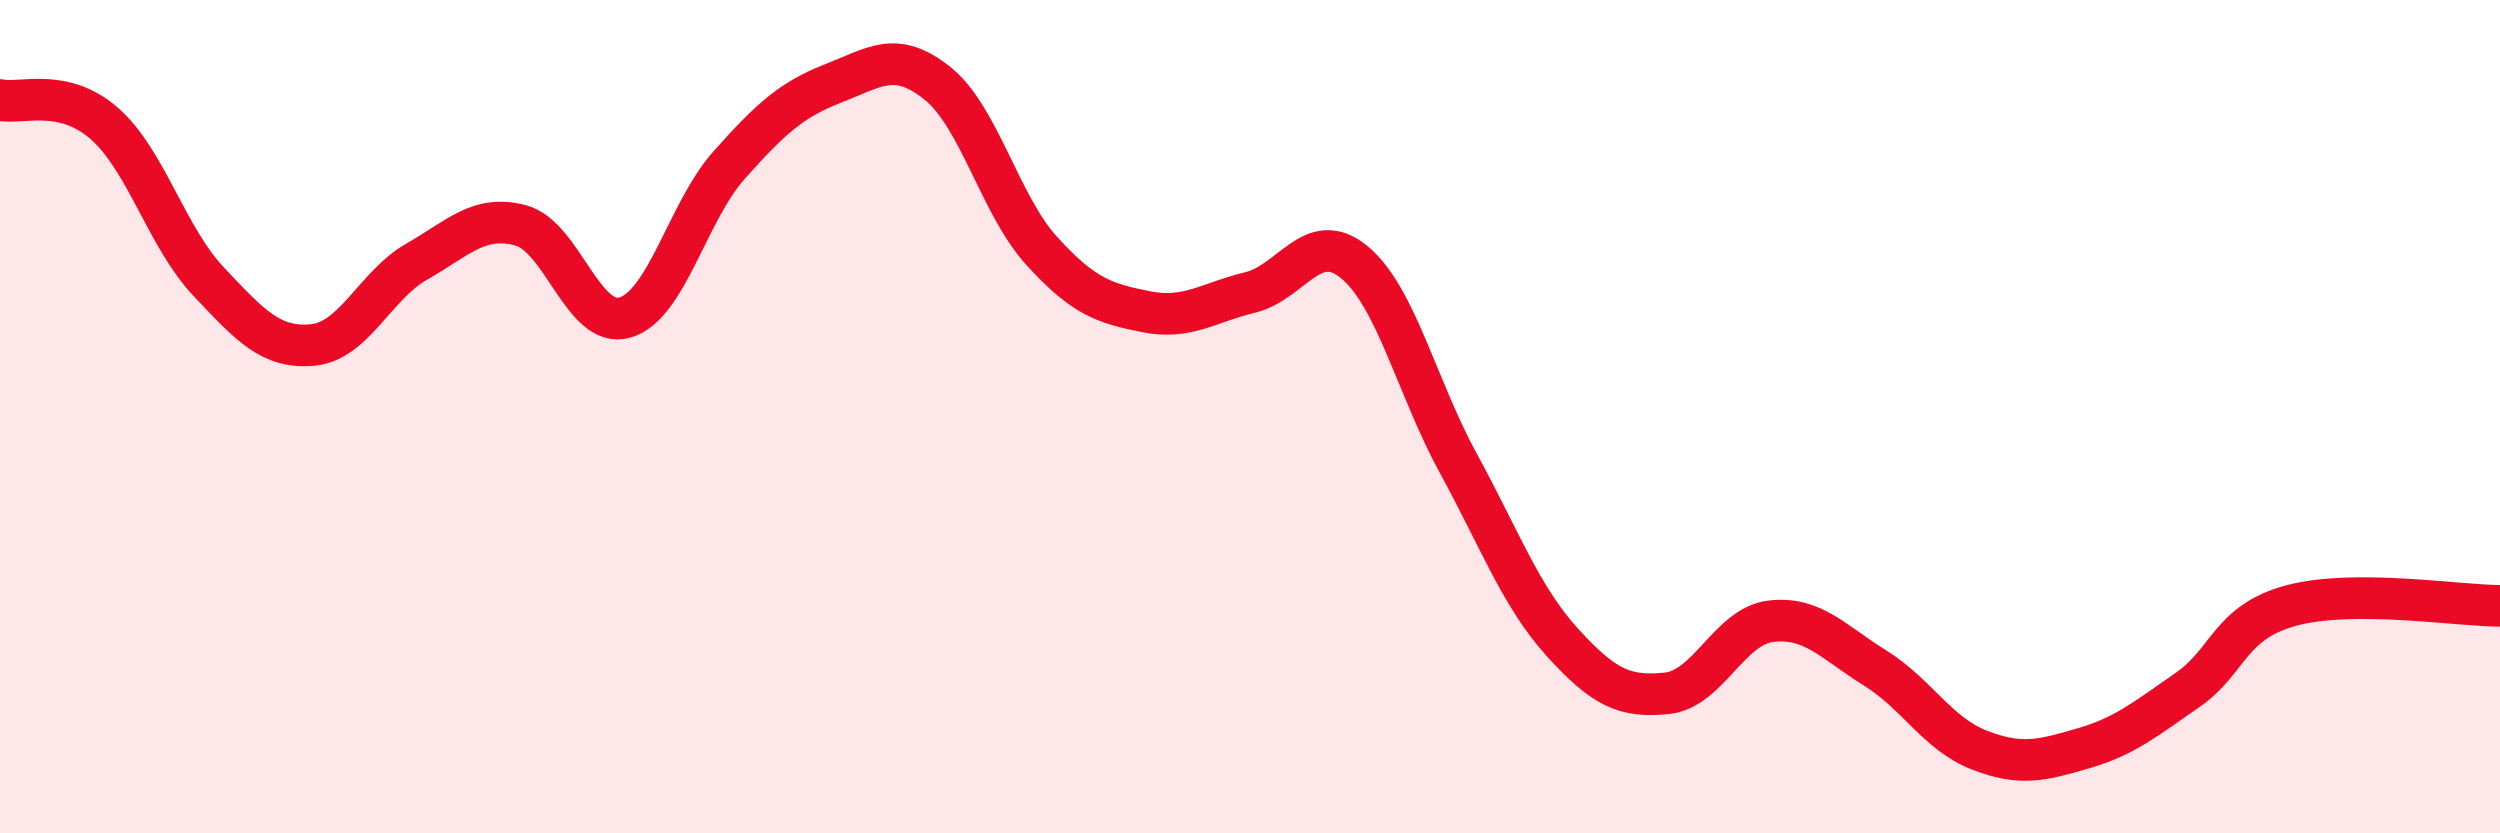 
    <svg width="60" height="20" viewBox="0 0 60 20" xmlns="http://www.w3.org/2000/svg">
      <path
        d="M 0,2.4 C 0.5,2.51 1.5,2.09 2.5,2.96 C 3.5,3.83 4,5.69 5,6.75 C 6,7.81 6.5,8.37 7.5,8.28 C 8.5,8.19 9,6.85 10,6.28 C 11,5.71 11.5,5.14 12.5,5.41 C 13.5,5.68 14,7.91 15,7.62 C 16,7.33 16.5,5.08 17.5,3.96 C 18.5,2.84 19,2.39 20,2 C 21,1.61 21.5,1.2 22.5,2 C 23.5,2.8 24,4.92 25,6.02 C 26,7.12 26.5,7.28 27.5,7.48 C 28.5,7.68 29,7.26 30,7.02 C 31,6.78 31.5,5.47 32.5,6.29 C 33.5,7.11 34,9.29 35,11.12 C 36,12.95 36.5,14.32 37.5,15.42 C 38.5,16.52 39,16.74 40,16.64 C 41,16.54 41.5,15.03 42.5,14.91 C 43.5,14.79 44,15.41 45,16.03 C 46,16.65 46.5,17.61 47.5,18 C 48.5,18.39 49,18.25 50,17.96 C 51,17.67 51.5,17.25 52.5,16.56 C 53.5,15.87 53.5,14.93 55,14.53 C 56.5,14.13 59,14.54 60,14.54L60 20L0 20Z"
        fill="#EB0A25"
        opacity="0.1"
        stroke-linecap="round"
        stroke-linejoin="round"
      />
      <path
        d="M 0,2.4 C 0.5,2.51 1.5,2.09 2.5,2.96 C 3.5,3.83 4,5.69 5,6.75 C 6,7.81 6.5,8.37 7.5,8.28 C 8.5,8.19 9,6.85 10,6.28 C 11,5.71 11.5,5.14 12.5,5.41 C 13.5,5.68 14,7.91 15,7.62 C 16,7.33 16.5,5.08 17.5,3.96 C 18.5,2.84 19,2.39 20,2 C 21,1.61 21.5,1.2 22.5,2 C 23.5,2.8 24,4.92 25,6.02 C 26,7.12 26.5,7.28 27.5,7.48 C 28.5,7.68 29,7.26 30,7.02 C 31,6.78 31.5,5.47 32.5,6.29 C 33.5,7.11 34,9.29 35,11.12 C 36,12.95 36.5,14.32 37.5,15.42 C 38.5,16.52 39,16.74 40,16.64 C 41,16.54 41.5,15.03 42.5,14.91 C 43.5,14.79 44,15.41 45,16.03 C 46,16.65 46.5,17.61 47.5,18 C 48.5,18.39 49,18.25 50,17.96 C 51,17.67 51.5,17.25 52.5,16.56 C 53.5,15.87 53.5,14.93 55,14.53 C 56.5,14.13 59,14.54 60,14.54"
        stroke="#EB0A25"
        stroke-width="1"
        fill="none"
        stroke-linecap="round"
        stroke-linejoin="round"
      />
    </svg>
  